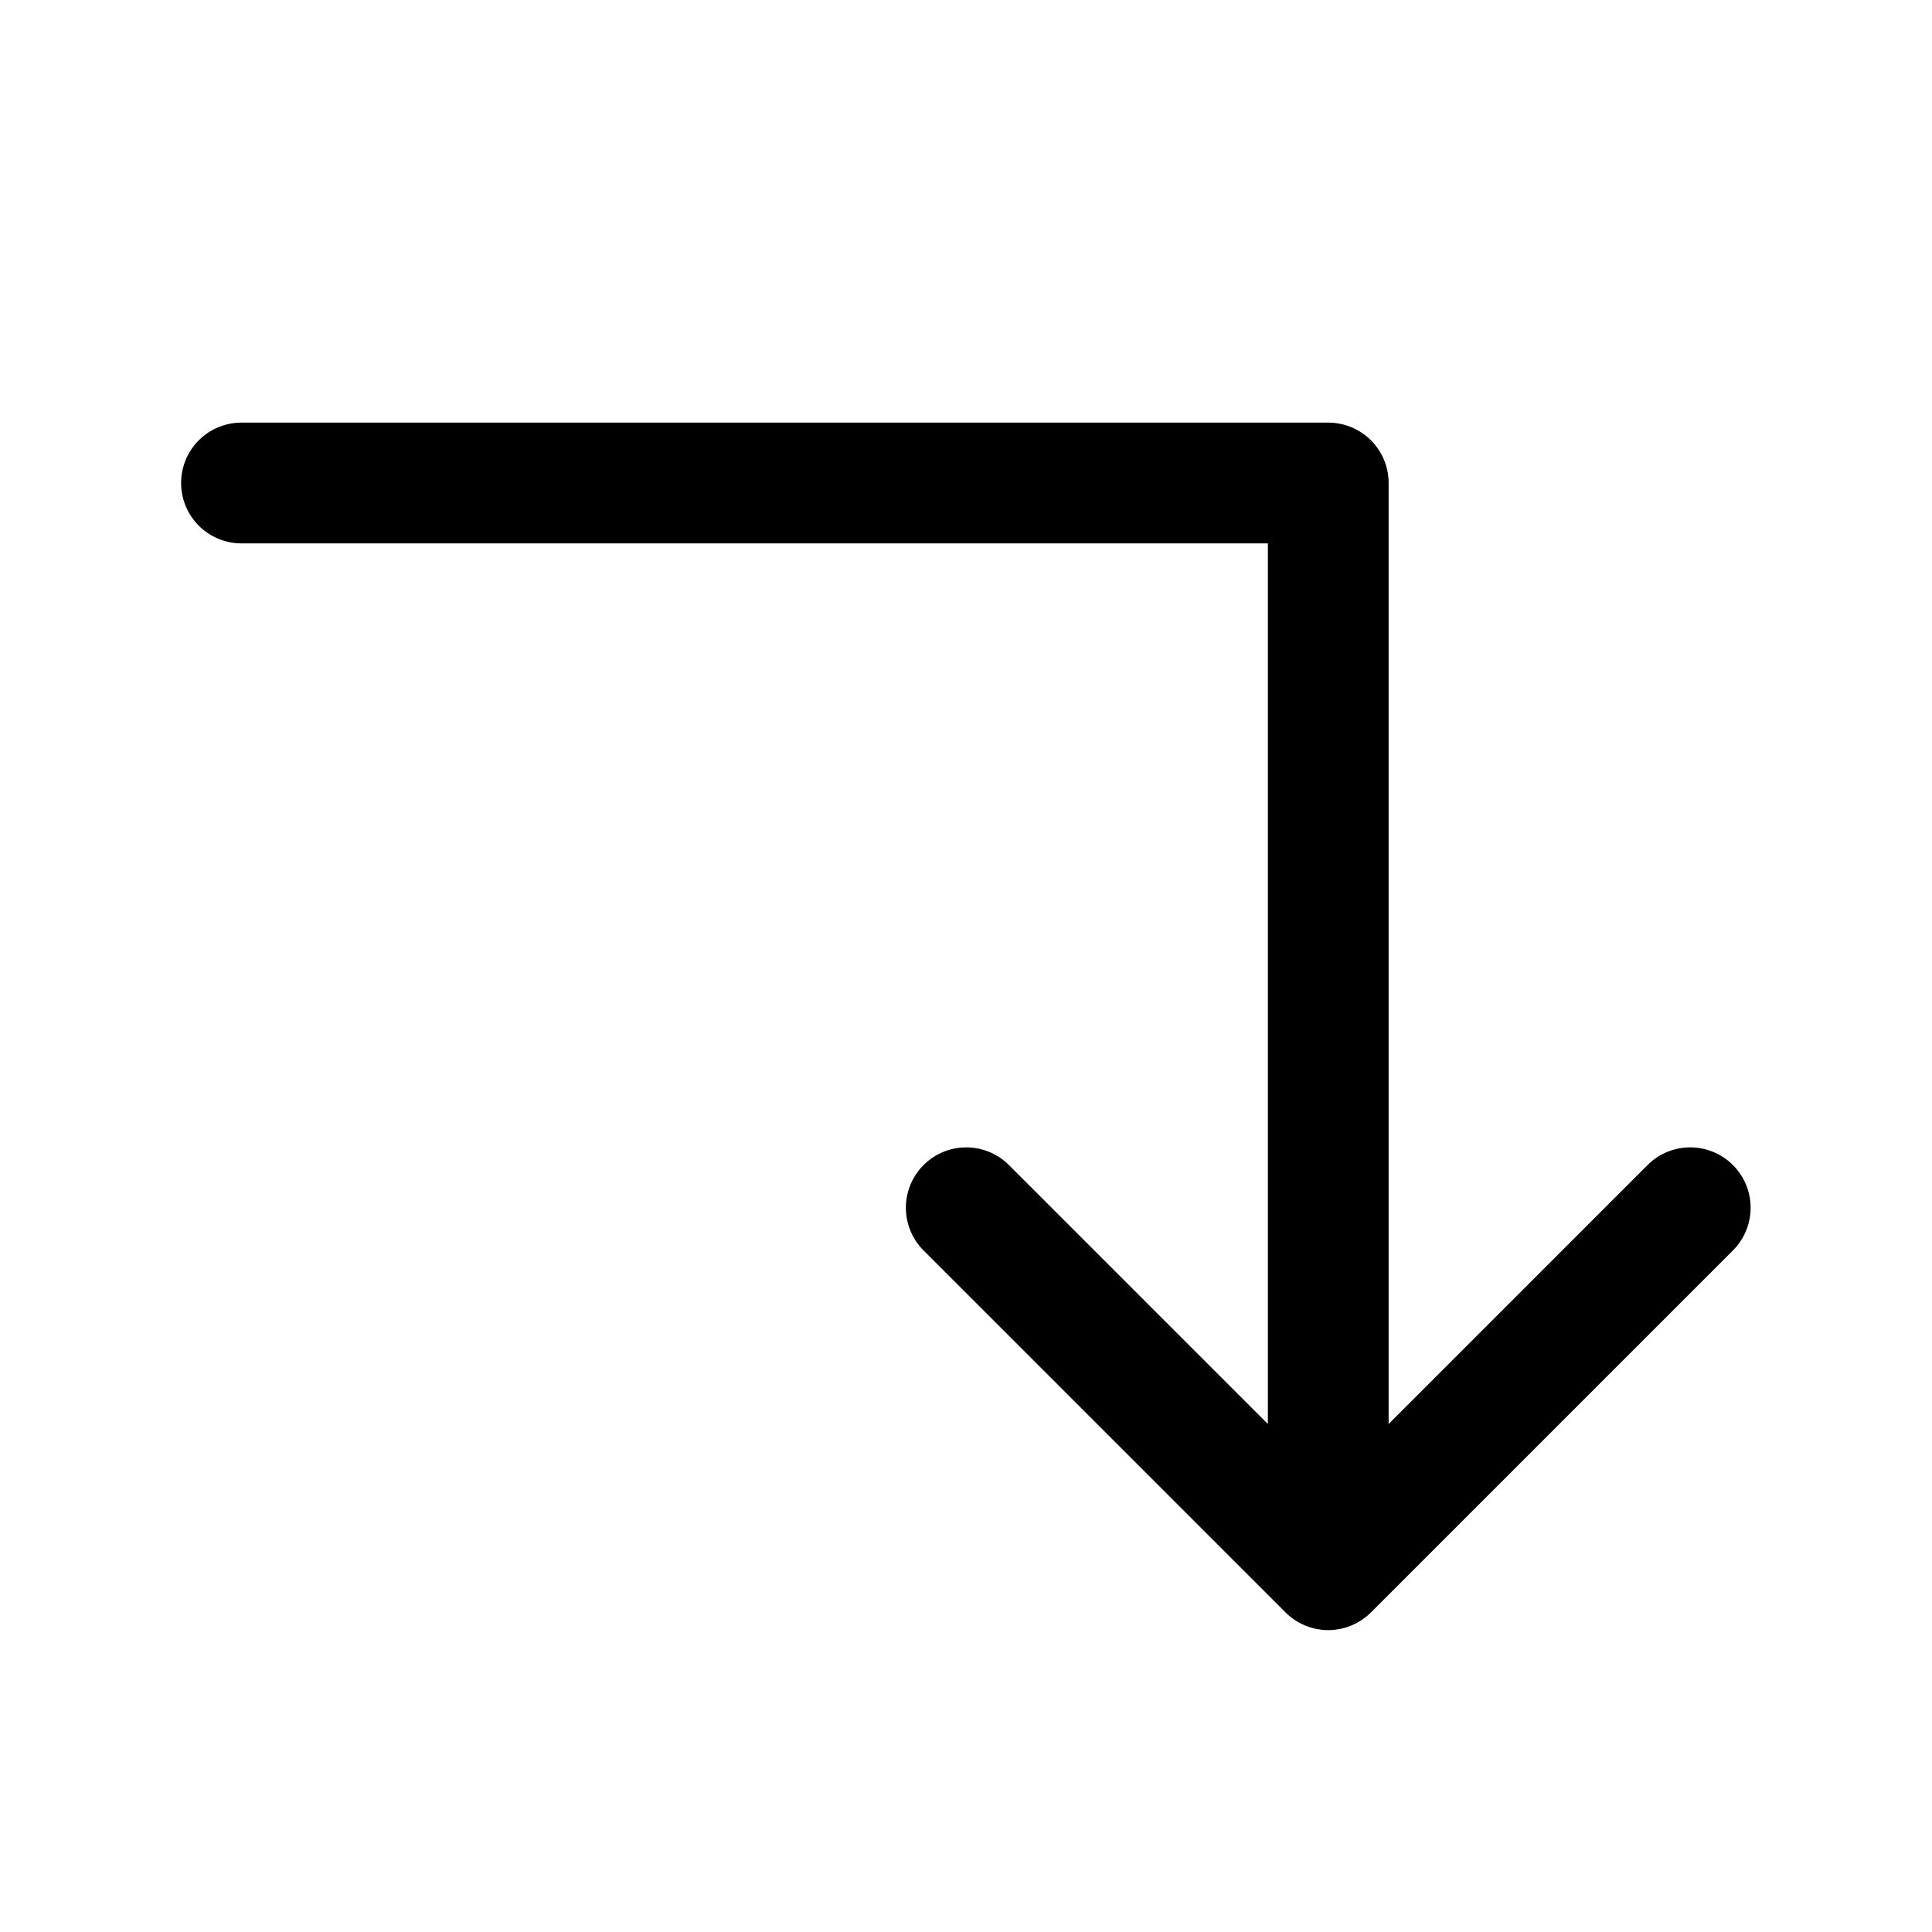 <?xml version="1.0" encoding="utf-8"?>
<svg fill="#000000" width="800px" height="800px" viewBox="0 0 256 256" id="Flat" xmlns="http://www.w3.org/2000/svg">
  <path d="M229.657,165.657l-48,48c-.016.016-.034.029-.05.045-.171.169-.349.331-.536.484-.094.078-.194.145-.291.218-.112.084-.222.171-.338.248-.115.077-.234.143-.352.214-.106.063-.21.13-.319.189-.12.064-.244.119-.366.176-.114.054-.227.111-.344.16-.118.049-.239.088-.359.131-.126.045-.251.094-.38.133-.12.036-.242.063-.362.093-.132.033-.262.07-.396.097-.141.028-.283.045-.425.065-.117.017-.231.039-.349.05C176.527,215.986,176.264,216,176,216s-.527-.014-.79-.04c-.118-.012-.232-.034-.349-.05-.142-.02-.284-.037-.425-.065-.134-.027-.265-.064-.396-.097-.121-.03-.242-.057-.362-.093-.129-.039-.254-.088-.38-.133-.12-.043-.241-.082-.359-.131-.117-.049-.23-.106-.344-.16-.123-.058-.246-.112-.366-.176-.109-.059-.213-.125-.319-.189-.118-.07-.237-.137-.352-.214-.116-.078-.226-.165-.338-.248-.097-.073-.197-.14-.291-.218-.187-.153-.364-.315-.536-.484-.016-.016-.034-.029-.05-.045l-48-48a8,8,0,0,1,11.314-11.313L168,188.686V72H32a8,8,0,0,1,0-16H176a8,8,0,0,1,8,8V188.686l34.343-34.343a8,8,0,0,1,11.314,11.313Z"/>
</svg>